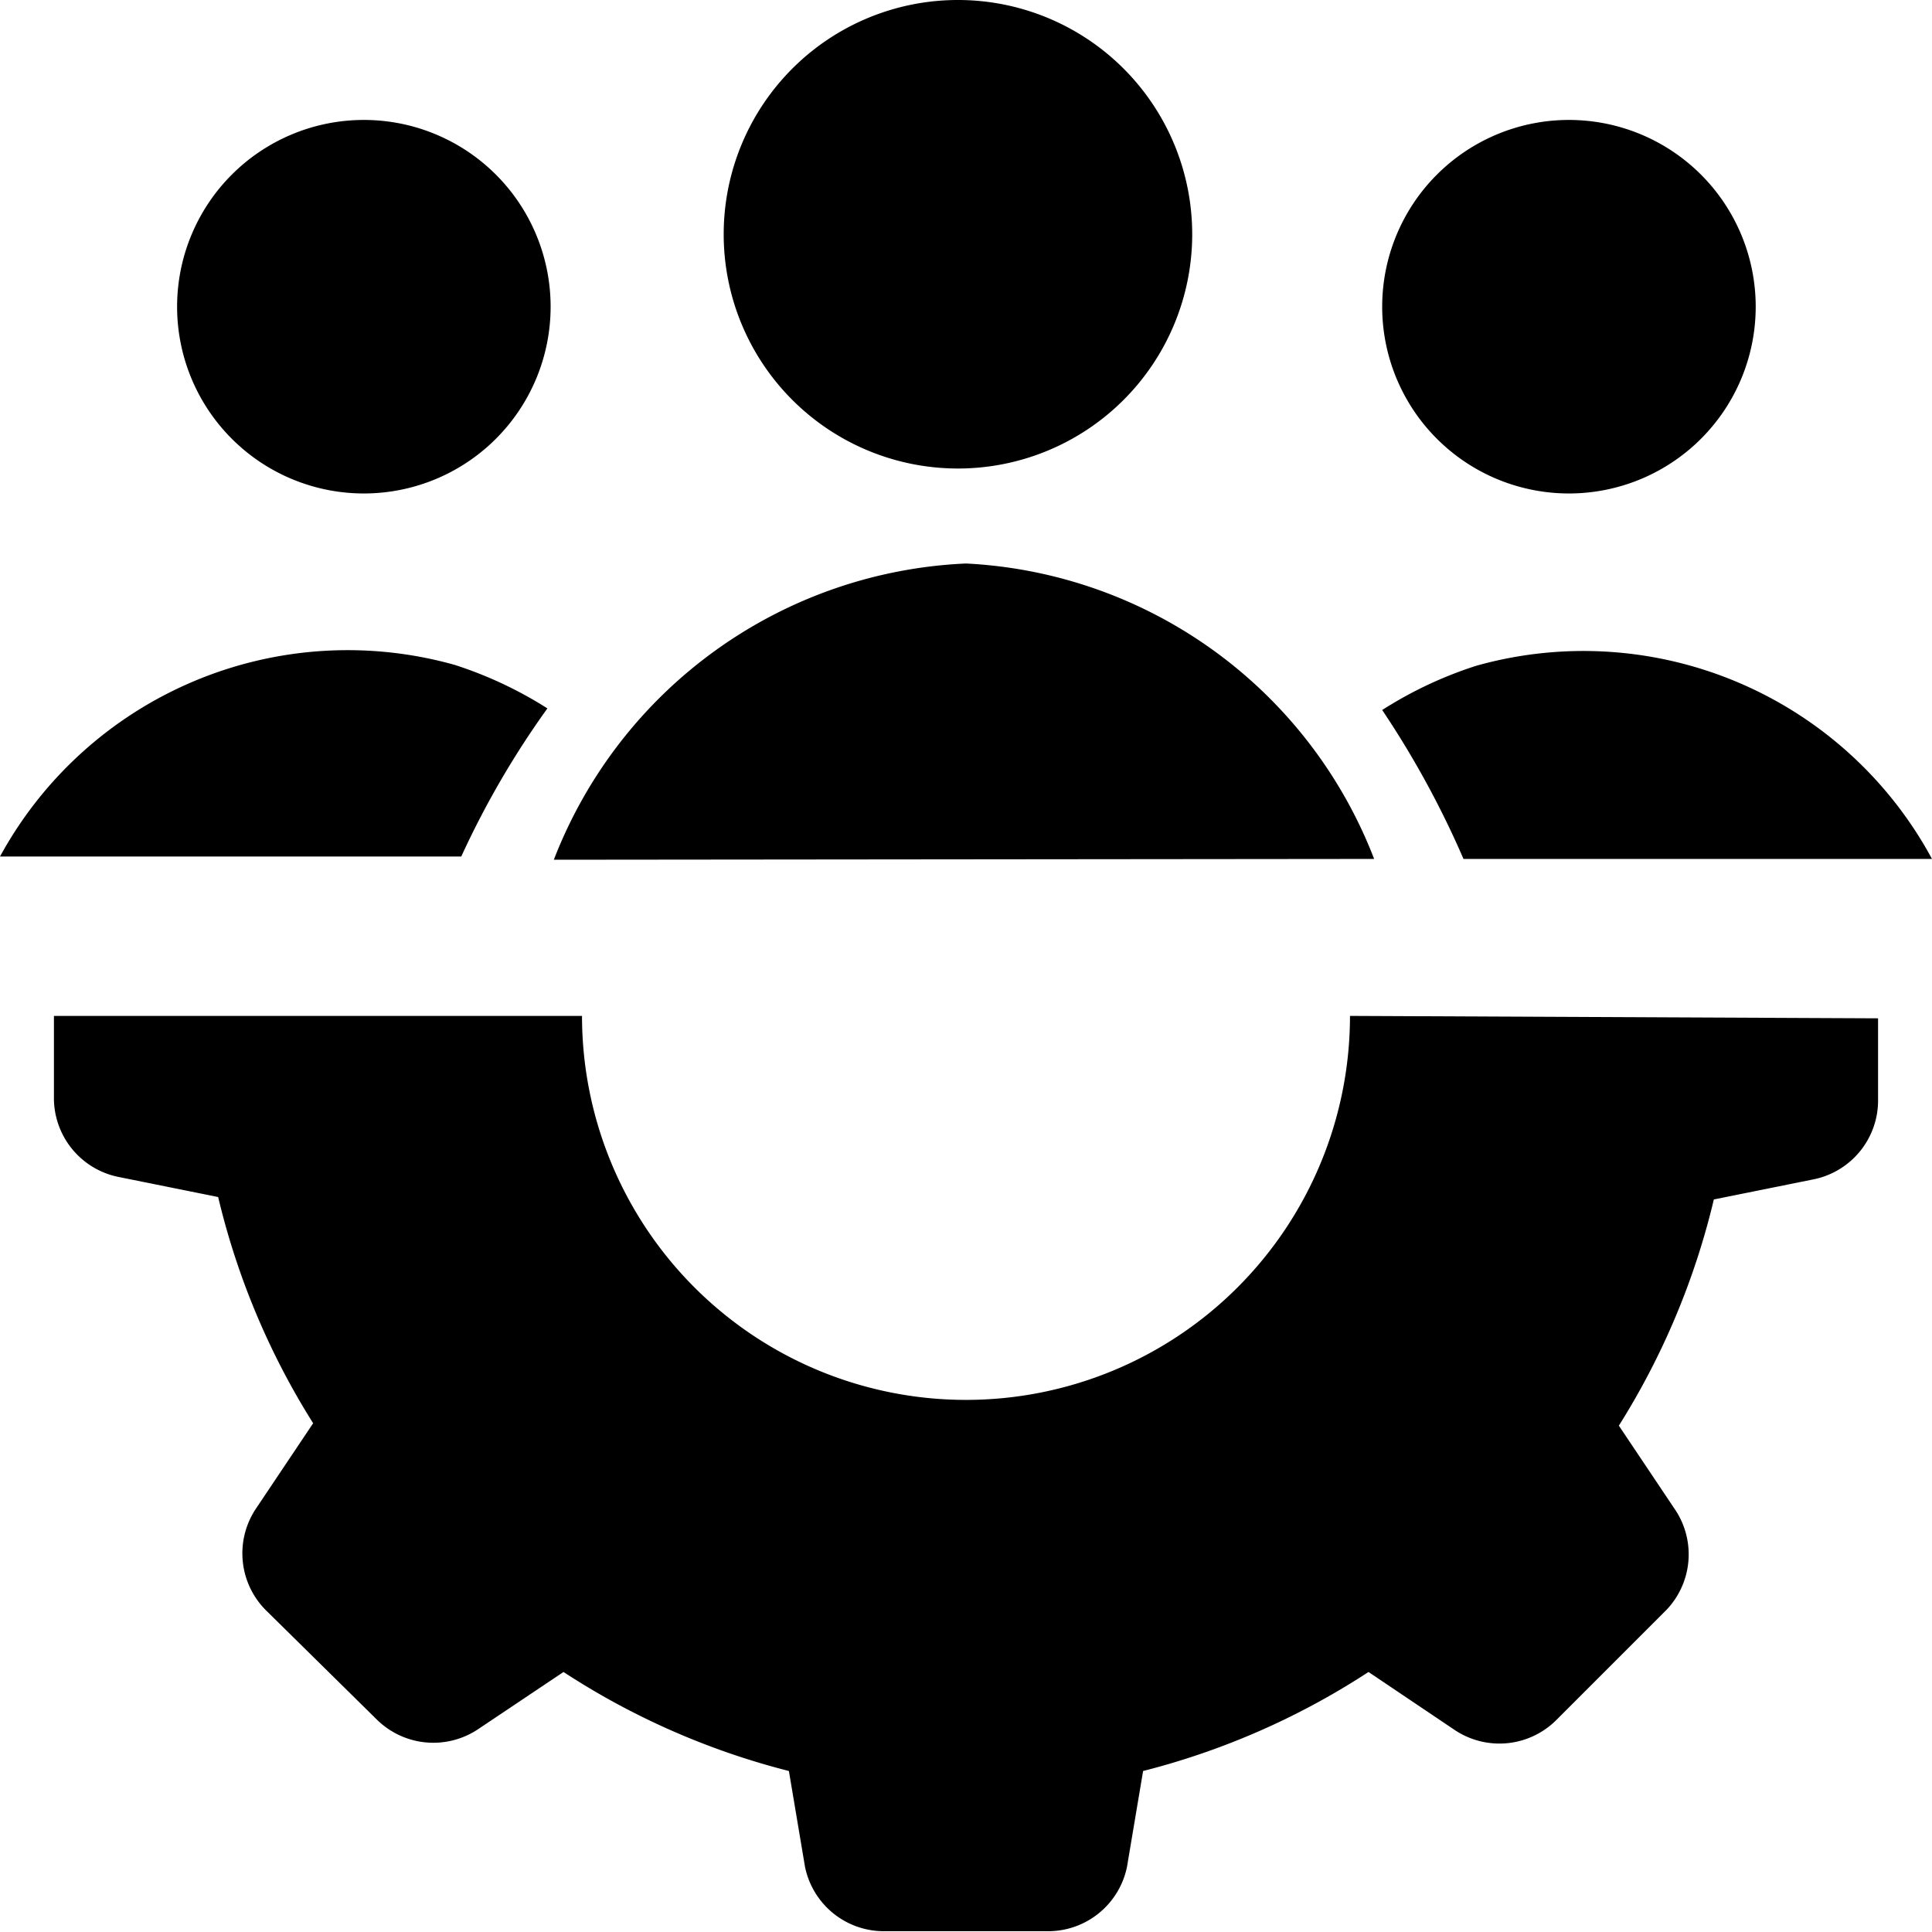 <svg xmlns="http://www.w3.org/2000/svg" viewBox="0 0 24 24" id="Customer-Relationship-Management-Lead-Management-1--Streamline-Ultimate">
  <desc>
    Customer Relationship Management Lead Management 1 Streamline Icon: https://streamlinehq.com
  </desc>
  <g id="Customer-Relationship-Management-Lead-Management-1--Streamline-Ultimate.svg">
    <path d="M23.33 12.65v1a1 1 0 0 1 -0.8 1l-1.24 0.25a9.31 9.31 0 0 1 -1.18 2.81l0.71 1.06A1 1 0 0 1 20.7 20l-1.37 1.37a1 1 0 0 1 -1.26 0.12L17 20.77A9.31 9.31 0 0 1 14.2 22l-0.2 1.19a1 1 0 0 1 -1 0.8h-2a1 1 0 0 1 -1 -0.8L9.8 22A9.31 9.31 0 0 1 7 20.77l-1.06 0.71a1 1 0 0 1 -1.26 -0.12L3.3 20a1 1 0 0 1 -0.12 -1.26l0.71 -1.06a9.31 9.31 0 0 1 -1.18 -2.81l-1.24 -0.25a1 1 0 0 1 -0.8 -1v-1h6.56a4.77 4.77 0 0 0 9.54 0Z" fill="#000000" stroke-width="1"></path>
    <path d="M17.17 3.81a2.32 2.32 0 1 0 4.64 0 2.32 2.32 0 1 0 -4.64 0" fill="#000000" stroke-width="1"></path>
    <path d="M2.2 3.81a2.32 2.32 0 1 0 4.64 0 2.32 2.32 0 1 0 -4.64 0" fill="#000000" stroke-width="1"></path>
    <path d="M6.8 8.8a5 5 0 0 0 -1.15 -0.54A4.92 4.92 0 0 0 0 10.64h5.73A11 11 0 0 1 6.8 8.8Z" fill="#000000" stroke-width="1"></path>
    <path d="M18.18 10.67H24a4.92 4.92 0 0 0 -5.66 -2.4 5 5 0 0 0 -1.17 0.55 11.54 11.54 0 0 1 1.01 1.85Z" fill="#000000" stroke-width="1"></path>
    <path d="M17.07 10.67A5.74 5.74 0 0 0 12 7a5.76 5.76 0 0 0 -5.12 3.68Z" fill="#000000" stroke-width="1"></path>
    <path d="M8.99 2.91a2.91 2.91 0 1 0 5.82 0 2.91 2.91 0 1 0 -5.82 0" fill="#000000" stroke-width="1"></path>
  </g>
</svg>